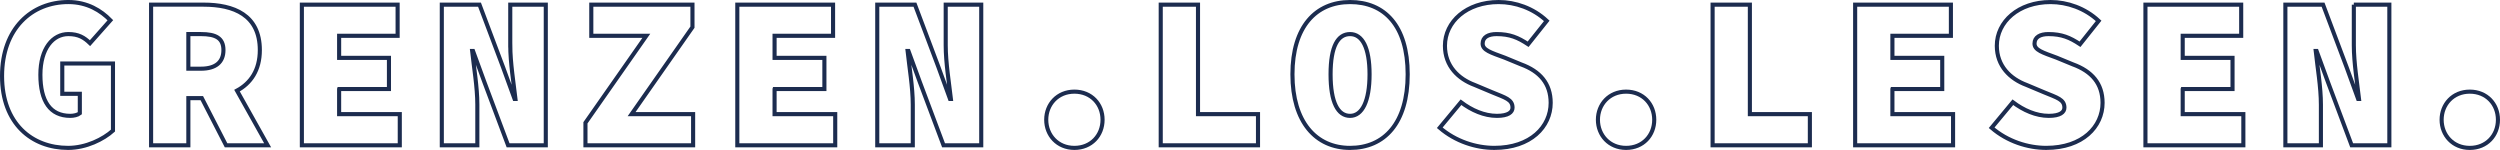<svg xmlns="http://www.w3.org/2000/svg" id="Layer_2" data-name="Layer 2" viewBox="0 0 2437.58 146.2"><defs><style>      .cls-1 {        fill: none;        stroke: #1c2c4f;        stroke-miterlimit: 10;        stroke-width: 4px;      }    </style></defs><g id="Layer_1-2" data-name="Layer 1"><g><path class="cls-1" d="M2295.06,4.54v39.66c0,16.87,3.39,37.55,5.07,52.31h-.85l-11.19-30.8-23.03-61.17h-36.75v137.13h34.65v-39.66c0-16.88-3.38-36.71-5.07-52.32h.84l11.19,30.59,23.02,61.39h36.75V4.54h-34.64ZM2128.2,86.81h48.58v-30.38h-48.58v-21.52h57.03V4.54h-93.36v137.13h95.47v-30.38h-59.14v-24.47ZM2021.1,62.76l-15.84-6.53c-13.73-5.06-21.54-7.38-21.54-13.72s5.5-9.28,13.52-9.28c13.09,0,20.91,3.37,30.84,9.91l18.16-22.78c-13.31-12.45-30.63-18.36-46.89-18.36-31.26,0-52.38,19.2-52.38,42.62,0,19.83,13.09,32.28,28.94,38.19l17.11,7.18c12.67,5.27,19.85,6.96,19.85,14.97,0,4.44-4.22,8.01-15.21,8.01-12.46,0-24.71-5.48-35.06-13.29l-20.69,24.89c15.41,13.29,35.27,19.62,53.23,19.62,35.48,0,54.92-20.68,54.92-43.88,0-18.99-10.56-30.8-28.94-37.55ZM1845.16,86.81h48.58v-30.38h-48.58v-21.52h57.03V4.54h-93.36v137.13h95.47v-30.38h-59.14v-24.47ZM1706.17,4.54h-36.33v137.13h94.84v-30.38h-58.5V4.54ZM1585.49,89.35c-16.48,0-27.47,12.44-27.47,27.42s10.99,27.43,27.47,27.43,27.45-12.23,27.45-27.43-10.98-27.42-27.45-27.42ZM1483.01,62.76l-15.84-6.53c-13.73-5.06-21.55-7.38-21.55-13.72s5.5-9.28,13.52-9.28c13.09,0,20.9,3.37,30.84,9.91l18.16-22.78c-13.31-12.45-30.63-18.36-46.89-18.36-31.26,0-52.38,19.2-52.38,42.62,0,19.83,13.09,32.28,28.94,38.19l17.11,7.18c12.67,5.27,19.85,6.96,19.85,14.97,0,4.44-4.22,8.01-15.21,8.01-12.46,0-24.71-5.48-35.06-13.29l-20.69,24.89c15.42,13.29,35.27,19.62,53.23,19.62,35.48,0,54.92-20.68,54.92-43.88,0-18.99-10.56-30.8-28.94-37.55ZM1316.36,112.97c-11.83,0-19.01-13.07-19.01-40.51s7.18-39.23,19.01-39.23,19,13.07,19,39.23-7.18,40.51-19,40.51ZM1316.36,2c-33.38,0-56.19,24.05-56.19,70.46s22.81,71.74,56.19,71.74,56.18-24.05,56.18-71.74-22.82-70.46-56.18-70.46ZM1168.08,4.54h-36.33v137.13h94.84v-30.38h-58.5V4.54ZM1047.57,89.35c-16.47,0-27.46,12.44-27.46,27.42s10.99,27.43,27.46,27.43,27.46-12.23,27.46-27.43-10.98-27.42-27.46-27.42ZM922.1,44.2c0,16.87,3.38,37.55,5.07,52.31h-.84l-11.19-30.8-23.03-61.17h-36.75v137.13h34.64v-39.66c0-16.88-3.39-36.71-5.07-52.32h.84l11.19,30.59,23.03,61.39h36.75V4.54h-34.64v39.66ZM755.23,86.81h48.58v-30.38h-48.58v-21.52h57.03V4.54h-93.36v137.13h95.47v-30.38h-59.14v-24.47ZM675.17,26.48V4.54h-98.64v30.38h53.65l-59.35,84.8v21.95h104.98v-30.38h-59.99l59.35-84.8ZM497.53,44.2c0,16.87,3.38,37.55,5.07,52.31h-.85l-11.19-30.8-23.03-61.17h-36.75v137.13h34.64v-39.66c0-16.88-3.38-36.71-5.07-52.32h.85l11.19,30.59,23.01,61.39h36.76V4.54h-34.64v39.66ZM330.66,86.81h48.58v-30.38h-48.58v-21.52h57.03V4.54h-93.36v137.13h95.47v-30.38h-59.14v-24.47ZM183.65,33.23h12.25c14.37,0,21.97,3.8,21.97,15.61s-7.6,18.14-21.97,18.14h-12.25v-33.75ZM253.35,48.84c0-34.18-25.35-44.31-54.91-44.31h-51.12v137.13h36.33v-45.99h13.11l23.64,45.99h40.55l-29.86-53.3c13.36-7.19,22.26-19.94,22.26-39.53ZM60.72,91.45h17.11v18.99c-2.11,1.68-5.92,2.52-9.3,2.52-19.64,0-29.15-14.34-29.15-40.08s12.26-39.66,27.25-39.66c9.93,0,15.42,3.37,21.13,8.86l19.85-22.36c-9.08-9.29-22.39-17.73-40.98-17.73C30.94,2,2,27.74,2,74.16s29.15,70.04,64.42,70.04c17.53,0,34.43-8.44,43.73-16.87V61.92h-49.43v29.53Z"></path><path class="cls-1" d="M2408.12,89.35c-16.47,0-27.46,12.44-27.46,27.42s10.99,27.44,27.46,27.44,27.46-12.24,27.46-27.44-10.98-27.42-27.46-27.42Z"></path></g></g></svg>